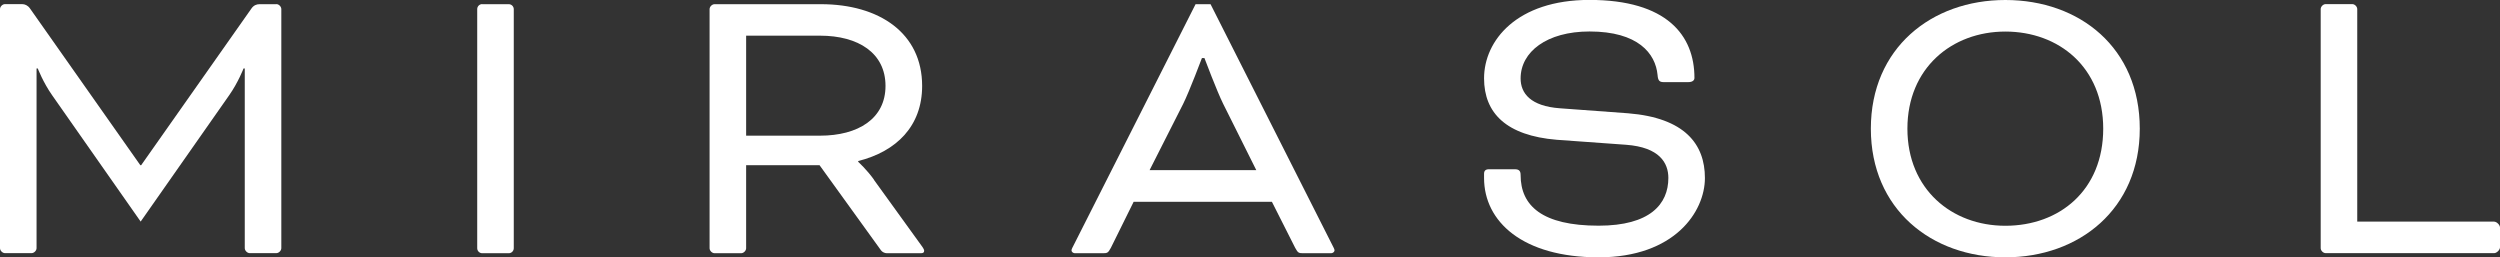 <svg viewBox="0 0 310.5 31.96" xmlns="http://www.w3.org/2000/svg" id="Layer_2"><rect x="0" y="0" width="310.5" height="31.96" fill="#333333" stroke="none"/><defs><style>.cls-1{fill:#fff;stroke-width:0px;}</style></defs><g id="Layer_1-2"><path d="M34.33.52h-2.11c-.36,0-.72.15-.98.52l-13.71,19.48h-.1L3.71,1.03c-.26-.36-.62-.52-.98-.52H.62c-.31,0-.62.31-.62.62v29.69c0,.31.31.62.62.62h3.3c.31,0,.62-.31.62-.62V8.5h.15s.67,1.75,1.8,3.35l10.98,15.67,10.98-15.67c1.13-1.6,1.8-3.35,1.8-3.35h.15v22.32c0,.31.31.62.62.62h3.3c.31,0,.62-.31.62-.62V1.13c0-.31-.31-.62-.62-.62Z" class="cls-1"></path><path d="M59.89.52h3.3c.34,0,.62.28.62.62v29.69c0,.34-.28.62-.62.62h-3.3c-.34,0-.62-.28-.62-.62V1.13c0-.34.28-.62.62-.62Z" class="cls-1"></path><path d="M108.55,22.32c-.88-1.24-1.96-2.22-1.96-2.22v-.1c4.74-1.19,7.94-4.33,7.94-9.33,0-6.55-5.31-10.15-12.58-10.15h-13.2c-.31,0-.62.31-.62.62v29.69c0,.31.31.62.62.62h3.3c.31,0,.62-.31.62-.62v-10.31h9.12l7.63,10.57c.15.21.46.36.72.36h4.23c.31,0,.41-.1.41-.31,0-.1-.05-.26-.36-.67l-5.88-8.14ZM92.67,16.85V4.43h9.17c4.79,0,8.14,2.17,8.14,6.24s-3.4,6.18-8.14,6.18h-9.17Z" class="cls-1"></path><path d="M150.35.52h-1.86l-15.15,29.95c-.1.21-.26.46-.26.62s.15.36.46.36h3.35c.62,0,.72,0,1.08-.67l2.83-5.72h17.17l2.89,5.72c.36.67.46.67,1.08.67h3.35c.31,0,.46-.21.46-.36s-.16-.41-.26-.62L150.35.52ZM142.78,21.13l4.18-8.25c.77-1.55,2.32-5.67,2.32-5.67h.31s1.55,4.12,2.32,5.67l4.12,8.25h-13.25Z" class="cls-1"></path><path d="M202.21,14.07l-8.45-.62c-3.66-.26-4.9-1.86-4.9-3.71,0-3.3,3.25-5.83,8.56-5.83,6.03,0,8.2,2.73,8.45,5.41.05.72.26.88.77.88h3.04c.57,0,.77-.26.77-.52,0-5.31-3.45-9.69-13.04-9.69-9.02,0-13.09,5.05-13.09,9.74,0,4.33,2.78,7.11,9.02,7.63l8.61.62c4.18.31,5.26,2.27,5.26,4.12,0,3.25-2.27,5.93-8.66,5.93-7.01,0-9.69-2.47-9.69-6.29,0-.46-.15-.72-.72-.72h-3.2c-.46,0-.62.21-.62.57v.52c0,5.41,4.79,9.85,14.23,9.85s13.2-5.67,13.2-9.85-2.47-7.47-9.54-8.04Z" class="cls-1"></path><path d="M249.06,0c-9.17,0-16.7,5.98-16.7,15.98s7.53,15.98,16.7,15.98,16.7-5.98,16.7-15.98-7.42-15.98-16.7-15.98ZM249.06,28.04c-6.65,0-12.16-4.54-12.16-12.06s5.52-12.06,12.16-12.06,12.16,4.43,12.16,12.06-5.41,12.06-12.16,12.06Z" class="cls-1"></path><path d="M309.78,27.52h-17.01V1.13c0-.31-.31-.62-.62-.62h-3.3c-.31,0-.62.31-.62.62v29.69c0,.31.31.62.62.62h20.93c.31,0,.72-.41.72-.72v-2.47c0-.31-.41-.72-.72-.72Z" class="cls-1"></path></g></svg>